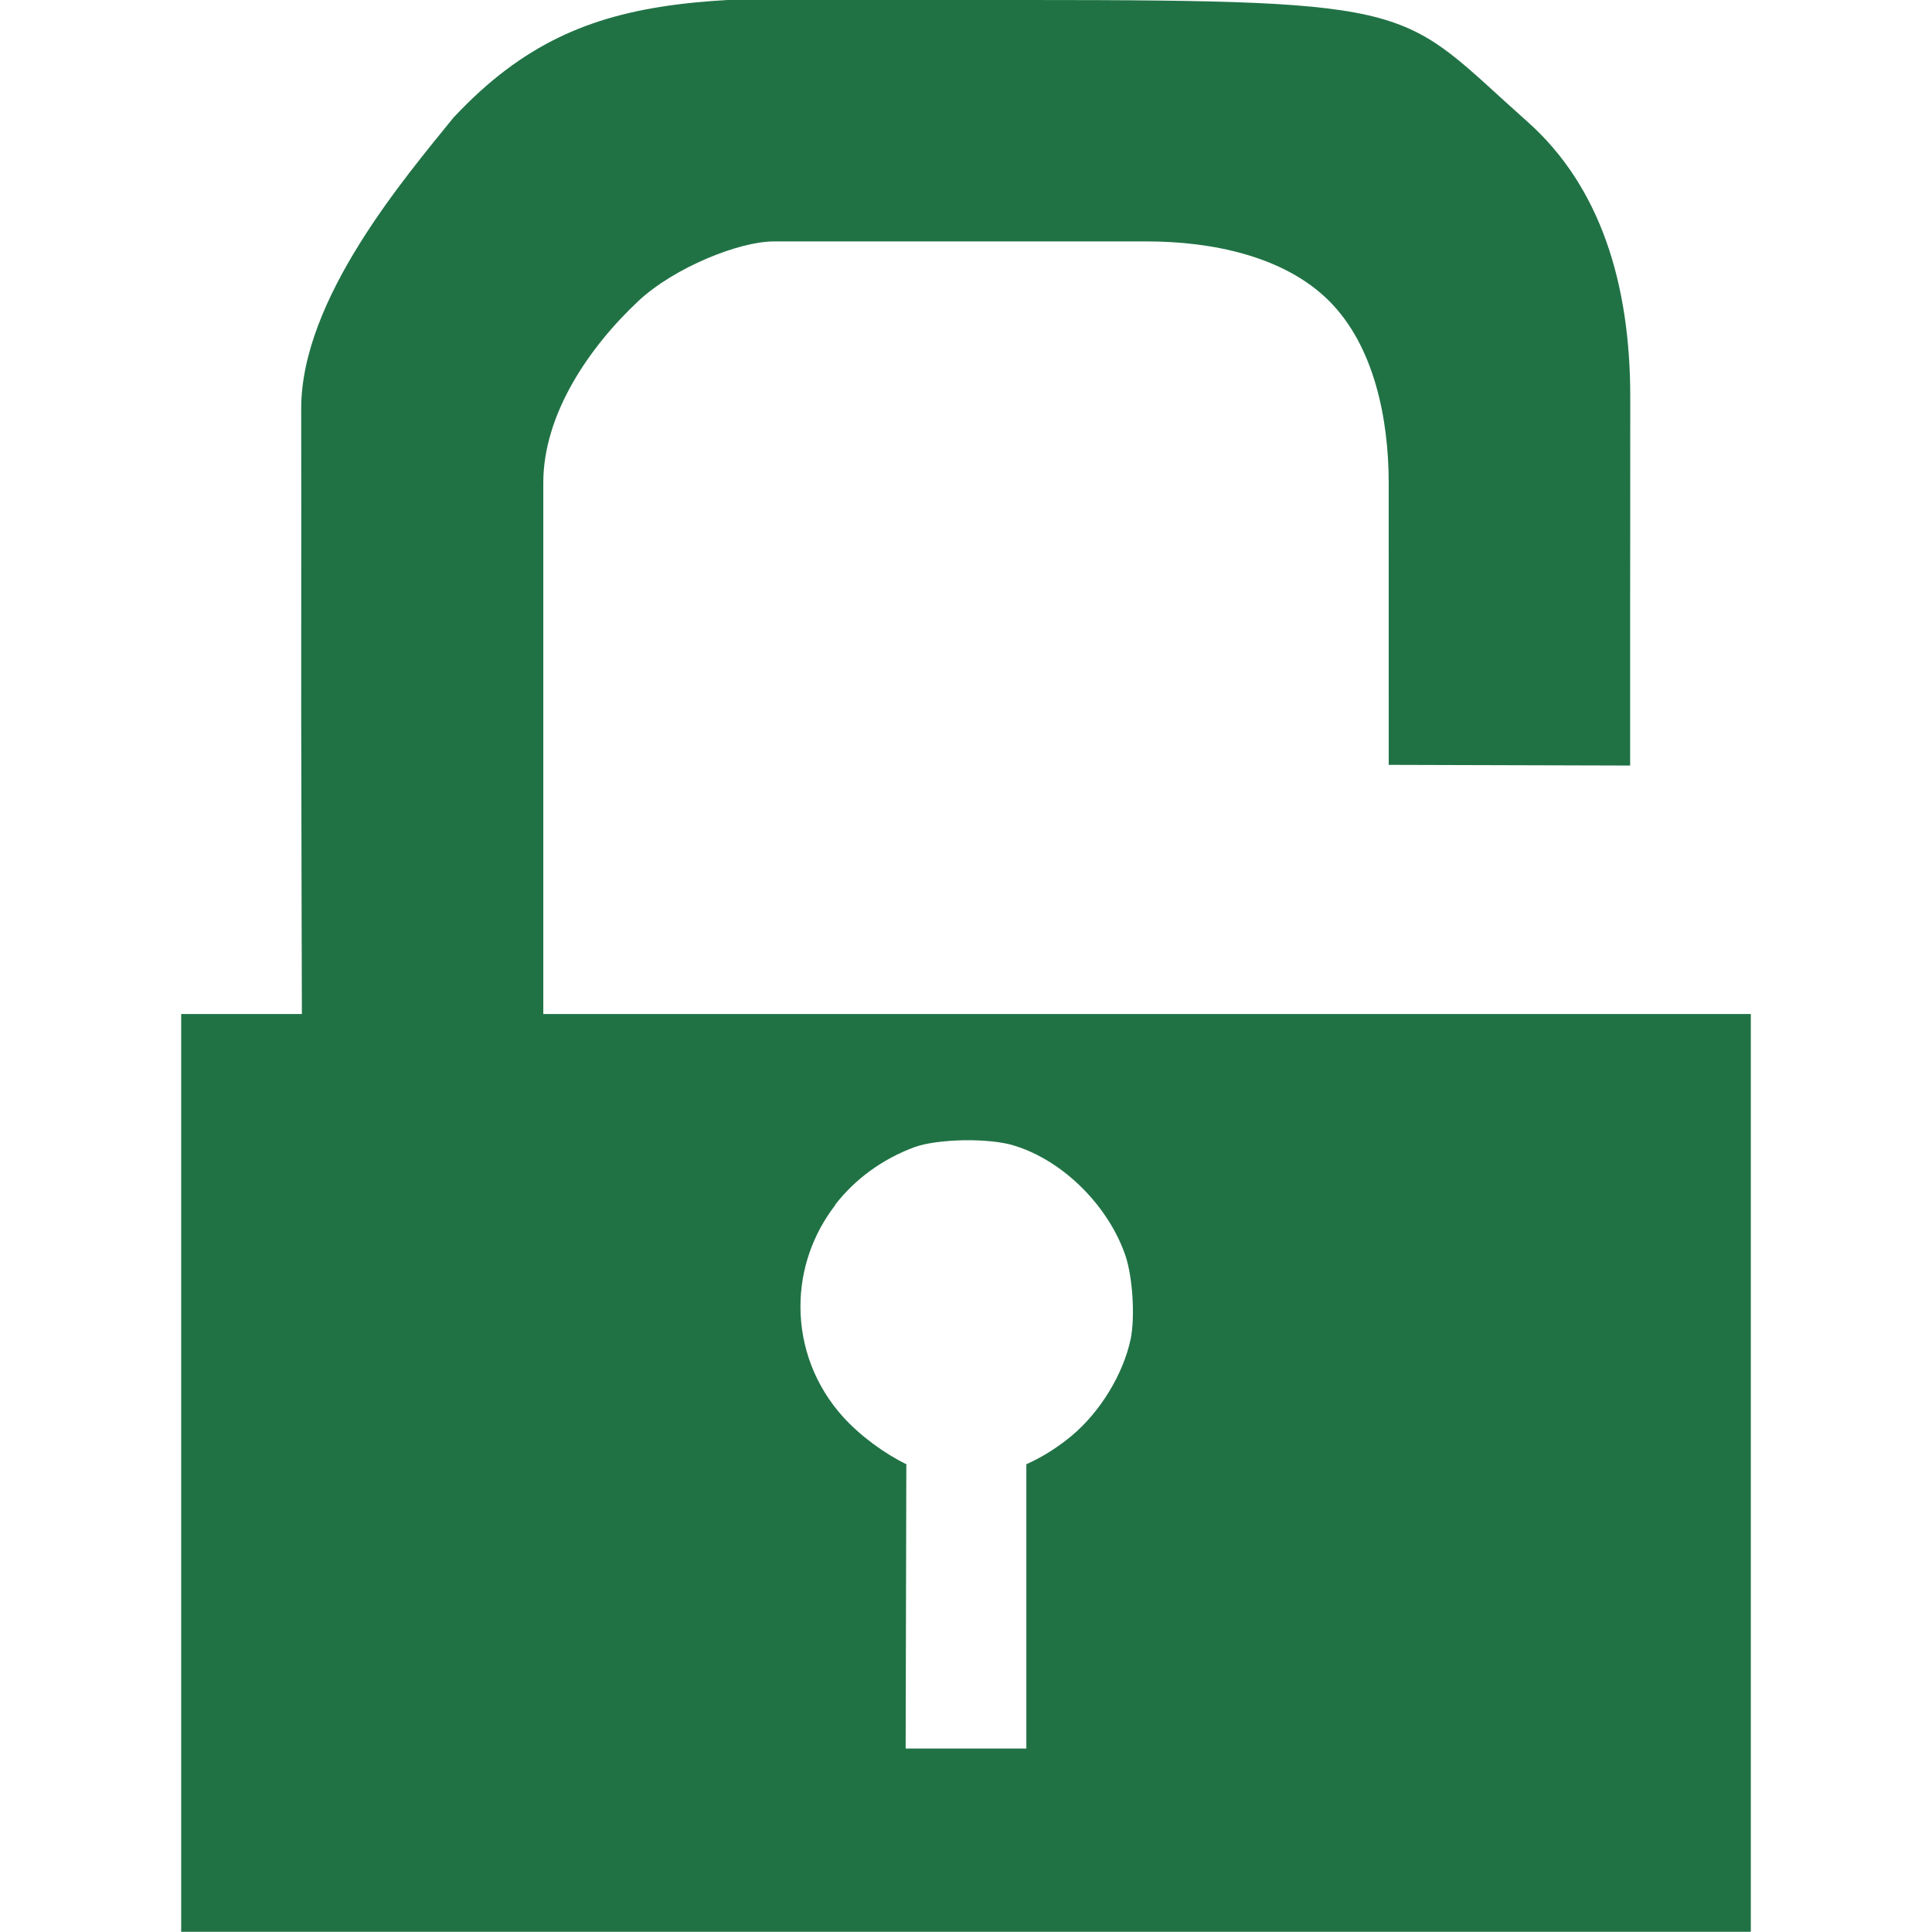 <?xml version="1.0" encoding="UTF-8" standalone="no"?>
<!-- Created with Inkscape (http://www.inkscape.org/) -->

<svg
   width="32"
   height="32"
   viewBox="0 0 8.467 8.467"
   version="1.1"
   id="svg1"
   xml:space="preserve"
   inkscape:version="1.4 (86a8ad7, 2024-10-11)"
   sodipodi:docname="Icon_Unprotect.svg"
   xmlns:inkscape="http://www.inkscape.org/namespaces/inkscape"
   xmlns:sodipodi="http://sodipodi.sourceforge.net/DTD/sodipodi-0.dtd"
   xmlns="http://www.w3.org/2000/svg"
   xmlns:svg="http://www.w3.org/2000/svg"><sodipodi:namedview
     id="namedview1"
     pagecolor="#000000"
     bordercolor="#000000"
     borderopacity="0.25"
     inkscape:showpageshadow="2"
     inkscape:pageopacity="0.0"
     inkscape:pagecheckerboard="true"
     inkscape:deskcolor="#d1d1d1"
     inkscape:document-units="px"
     showguides="true"
     inkscape:zoom="22.627417"
     inkscape:cx="18.937203"
     inkscape:cy="13.678097"
     inkscape:window-width="1920"
     inkscape:window-height="1191"
     inkscape:window-x="-9"
     inkscape:window-y="-9"
     inkscape:window-maximized="1"
     inkscape:current-layer="layer1"><sodipodi:guide
       position="98.16,8.024"
       orientation="0.707,-0.707"
       id="guide1"
       inkscape:locked="false" /><sodipodi:guide
       position="3.704,4.023"
       orientation="0,-1"
       id="guide2"
       inkscape:locked="false" /><sodipodi:guide
       position="100.338,8.308"
       orientation="1,0"
       id="guide3"
       inkscape:locked="false" /><sodipodi:guide
       position="98.479,7.284"
       orientation="1,0"
       id="guide4"
       inkscape:locked="false" /><sodipodi:guide
       position="98.816,7.319"
       orientation="1,0"
       id="guide5"
       inkscape:locked="false" /><sodipodi:guide
       position="4.233,7.408"
       orientation="0,1"
       id="guide6"
       inkscape:locked="false"
       inkscape:label=""
       inkscape:color="rgb(0,134,229)" /><sodipodi:guide
       position="0.567,152.645"
       orientation="0,-1"
       id="guide7"
       inkscape:locked="false" /><sodipodi:guide
       position="1.322,4.663"
       orientation="1,0"
       id="guide8"
       inkscape:locked="false" /><sodipodi:guide
       position="0.794,3.016"
       orientation="1,0"
       id="guide9"
       inkscape:locked="false" /><sodipodi:guide
       position="0.771,155.384"
       orientation="0.707,-0.707"
       id="guide10"
       inkscape:locked="false" /><sodipodi:guide
       position="2.381,4.499"
       orientation="1,0"
       id="guide12"
       inkscape:locked="false" /><sodipodi:guide
       position="0.713,154.257"
       orientation="0,-1"
       id="guide13"
       inkscape:locked="false" /><sodipodi:guide
       position="1.31,155.033"
       orientation="0,-1"
       id="guide14"
       inkscape:locked="false" /><sodipodi:guide
       position="0.625,154.917"
       orientation="0.707,-0.707"
       id="guide15"
       inkscape:locked="false" /><sodipodi:guide
       position="-0.145,152.897"
       orientation="0,-1"
       id="guide16"
       inkscape:locked="false" /><sodipodi:guide
       position="0.017,153.315"
       orientation="0,-1"
       id="guide17"
       inkscape:locked="false" /><sodipodi:guide
       position="0.679,153.697"
       orientation="0,-1"
       id="guide21"
       inkscape:locked="false" /><sodipodi:guide
       position="0.358,8.257"
       orientation="0.707,-0.707"
       id="guide22"
       inkscape:locked="false" /><sodipodi:guide
       position="2.381,7.565"
       orientation="-0.707,-0.707"
       id="guide23"
       inkscape:locked="false" /><sodipodi:guide
       position="4.254,8.467"
       orientation="0,1"
       id="guide24"
       inkscape:locked="false"
       inkscape:label=""
       inkscape:color="rgb(0,134,229)" /><sodipodi:guide
       position="4.224,0.803"
       orientation="0,-1"
       id="guide25"
       inkscape:locked="false" /><sodipodi:guide
       position="3.969,1.426"
       orientation="-1,0"
       id="guide26"
       inkscape:locked="false"
       inkscape:label=""
       inkscape:color="rgb(0,134,229)" /><sodipodi:guide
       position="4.498,1.424"
       orientation="-1,0"
       id="guide27"
       inkscape:locked="false"
       inkscape:label=""
       inkscape:color="rgb(0,134,229)" /><sodipodi:guide
       position="3.972,2.05"
       orientation="0,-1"
       id="guide28"
       inkscape:locked="false" /><sodipodi:guide
       position="6.085,5.511"
       orientation="-1,0"
       id="guide29"
       inkscape:locked="false"
       inkscape:label=""
       inkscape:color="rgb(0,134,229)" /><sodipodi:guide
       position="7.144,5.879"
       orientation="-1,0"
       id="guide30"
       inkscape:locked="false"
       inkscape:label=""
       inkscape:color="rgb(0,134,229)" /><sodipodi:guide
       position="7.144,8.467"
       orientation="0.707,-0.707"
       id="guide31"
       inkscape:locked="false" /><sodipodi:guide
       position="2.381,6.35"
       orientation="0,1"
       id="guide32"
       inkscape:locked="false"
       inkscape:label=""
       inkscape:color="rgb(0,134,229)" /><sodipodi:guide
       position="5.027,8.822"
       orientation="-1,0"
       id="guide33"
       inkscape:locked="false"
       inkscape:label=""
       inkscape:color="rgb(0,134,229)" /><sodipodi:guide
       position="6.605,7.928"
       orientation="0,-1"
       id="guide34"
       inkscape:locked="false" /><sodipodi:guide
       position="5.825,7.148"
       orientation="0,-1"
       id="guide35"
       inkscape:locked="false" /></sodipodi:namedview><defs
     id="defs1" /><g
     inkscape:label="Layer 1"
     inkscape:groupmode="layer"
     id="layer1"
     transform="translate(0,0.001)"><path
       id="path1"
       style="fill:#207245;stroke-width:3.146"
       d="M 1.991,0.51 C 1.776,0.776 1.319,1.309 1.32,1.791 c 0.001,0.694 -4.864e-4,0.884 0,1.326 4.869e-4,0.442 0.003,1.326 0.003,1.326 H 1.059 0.794 V 6.455 8.465 H 4.233 7.673 V 6.455 4.443 H 5.028 2.381 V 2.115 c 0,-0.3 0.199,-0.593 0.418,-0.798 C 2.956,1.171 3.24,1.057 3.391,1.057 h 1.636 c 0.28,2e-7 0.6,0.063 0.798,0.261 0.198,0.198 0.261,0.518 0.261,0.798 l 1.21e-4,1.235 1.058,0.003 V 2.586 c 0,0 5.012e-4,-0.237 5.012e-4,-0.848 0,-0.494 -0.13,-0.921 -0.451,-1.206 -0.563,-0.5 -0.438,-0.533 -2.195,-0.533 -1.33,0 -1.916,-0.118 -2.507,0.511 z M 4.225,4.996 c 0.085,-0.001 0.17,0.007 0.224,0.025 0.211,0.066 0.408,0.262 0.483,0.48 0.032,0.094 0.043,0.27 0.023,0.367 C 4.922,6.023 4.821,6.187 4.697,6.291 4.644,6.335 4.577,6.381 4.498,6.416 V 7.662 H 3.969 L 3.972,6.416 C 3.876,6.369 3.772,6.293 3.697,6.211 3.574,6.076 3.508,5.904 3.508,5.725 c 0,-0.164 0.055,-0.318 0.152,-0.444 2.436e-4,-3.184e-4 -2.44e-4,-0.001 0,-0.002 C 3.746,5.168 3.864,5.08 4.006,5.027 4.056,5.008 4.14,4.998 4.225,4.996 Z"
       sodipodi:nodetypes="ssscccccccccccsassascccsassscccsccccssccsss" /></g></svg>

